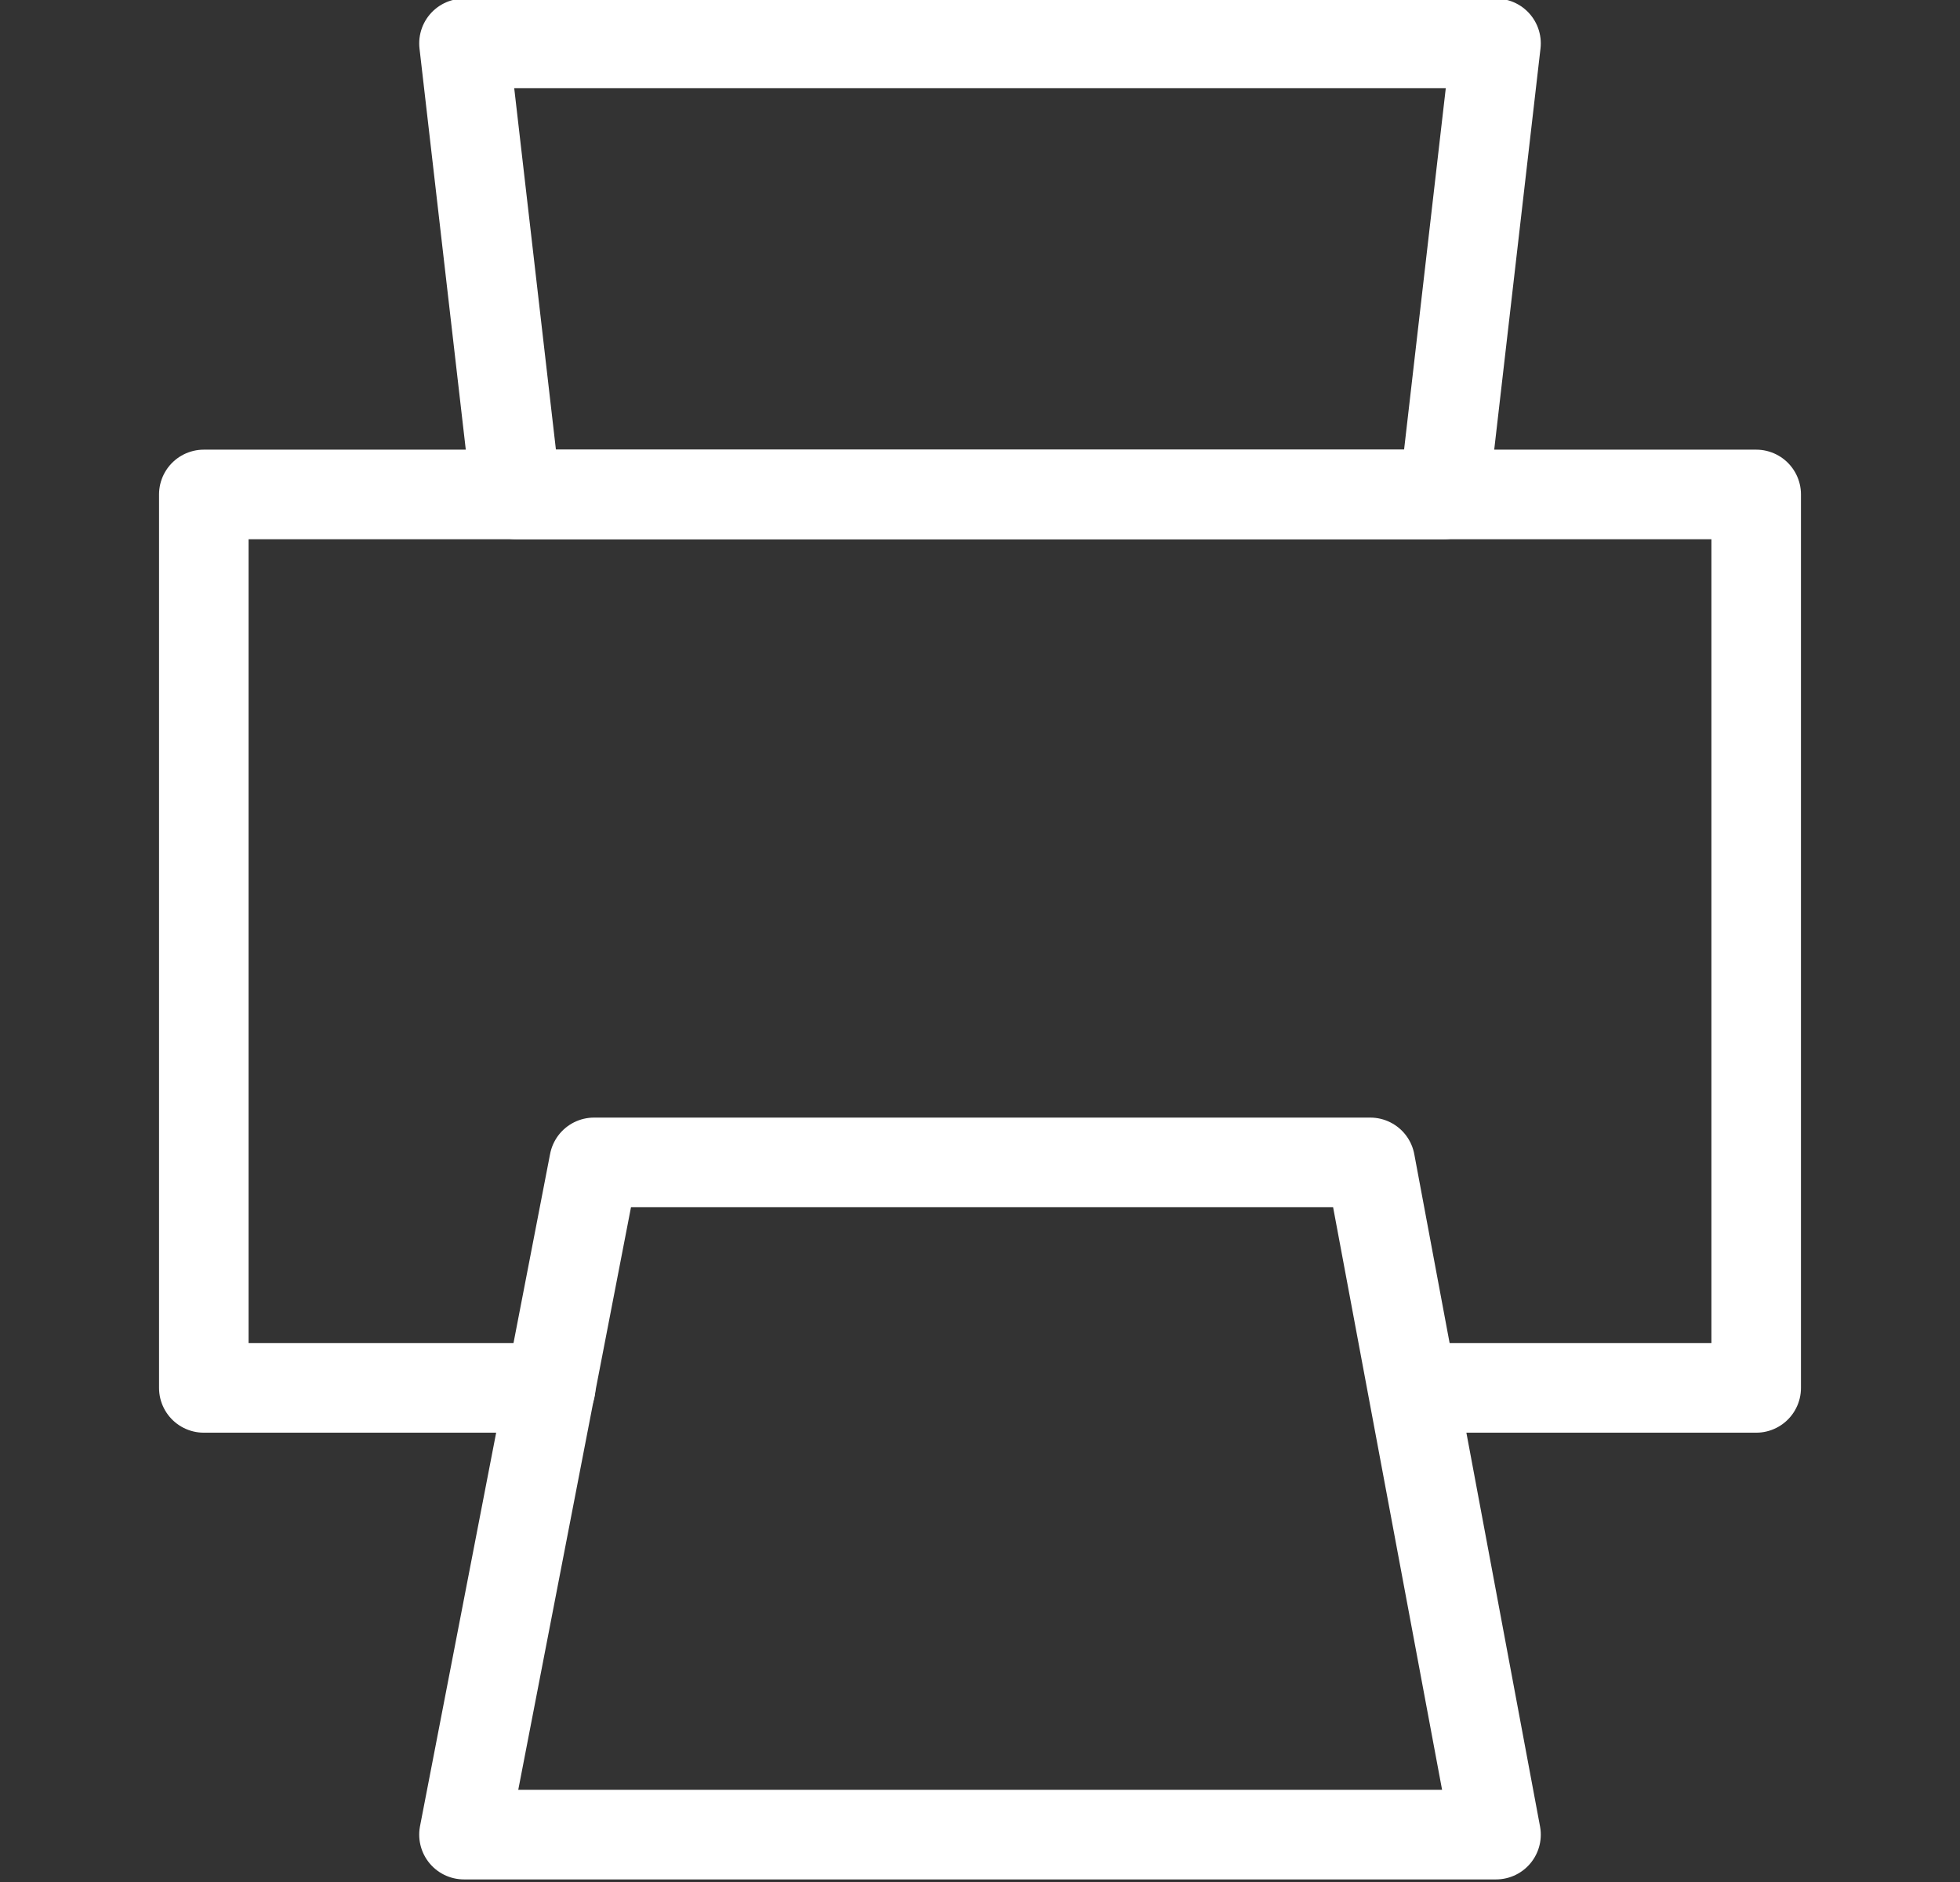 <?xml version="1.0" encoding="utf-8"?>
<!DOCTYPE svg PUBLIC "-//W3C//DTD SVG 1.1//EN" "http://www.w3.org/Graphics/SVG/1.1/DTD/svg11.dtd">
<svg version="1.1" xmlns="http://www.w3.org/2000/svg" xmlns:xlink="http://www.w3.org/1999/xlink" x="0px" y="0px"
	 viewBox="0 0 45.2 43.4" enable-background="new 0 0 45.2 43.4" xml:space="preserve">
<rect x="0" y="0" width="45.2" height="43.4" fill="#333333" stroke="none"/>
<g id="print">
	<g>

			<polygon fill="none" stroke="#FFFFFF" stroke-width="2.065" stroke-linecap="round" stroke-linejoin="round" stroke-miterlimit="10" points="
			34.5,42.3 31.6,26.8 13.7,26.8 10.7,42.3 		"/>

			<polygon fill="none" stroke="#FFFFFF" stroke-width="2.065" stroke-linecap="round" stroke-linejoin="round" stroke-miterlimit="10" points="
			10.7,1 11.9,11.4 33.3,11.4 34.5,1 		"/>

			<polyline fill="none" stroke="#FFFFFF" stroke-width="2.065" stroke-linecap="round" stroke-linejoin="round" stroke-miterlimit="10" points="
			32.6,32 40.5,32 40.5,11.4 4.7,11.4 4.7,32 12.7,32 		"/>
	</g>
</g>
</svg>
